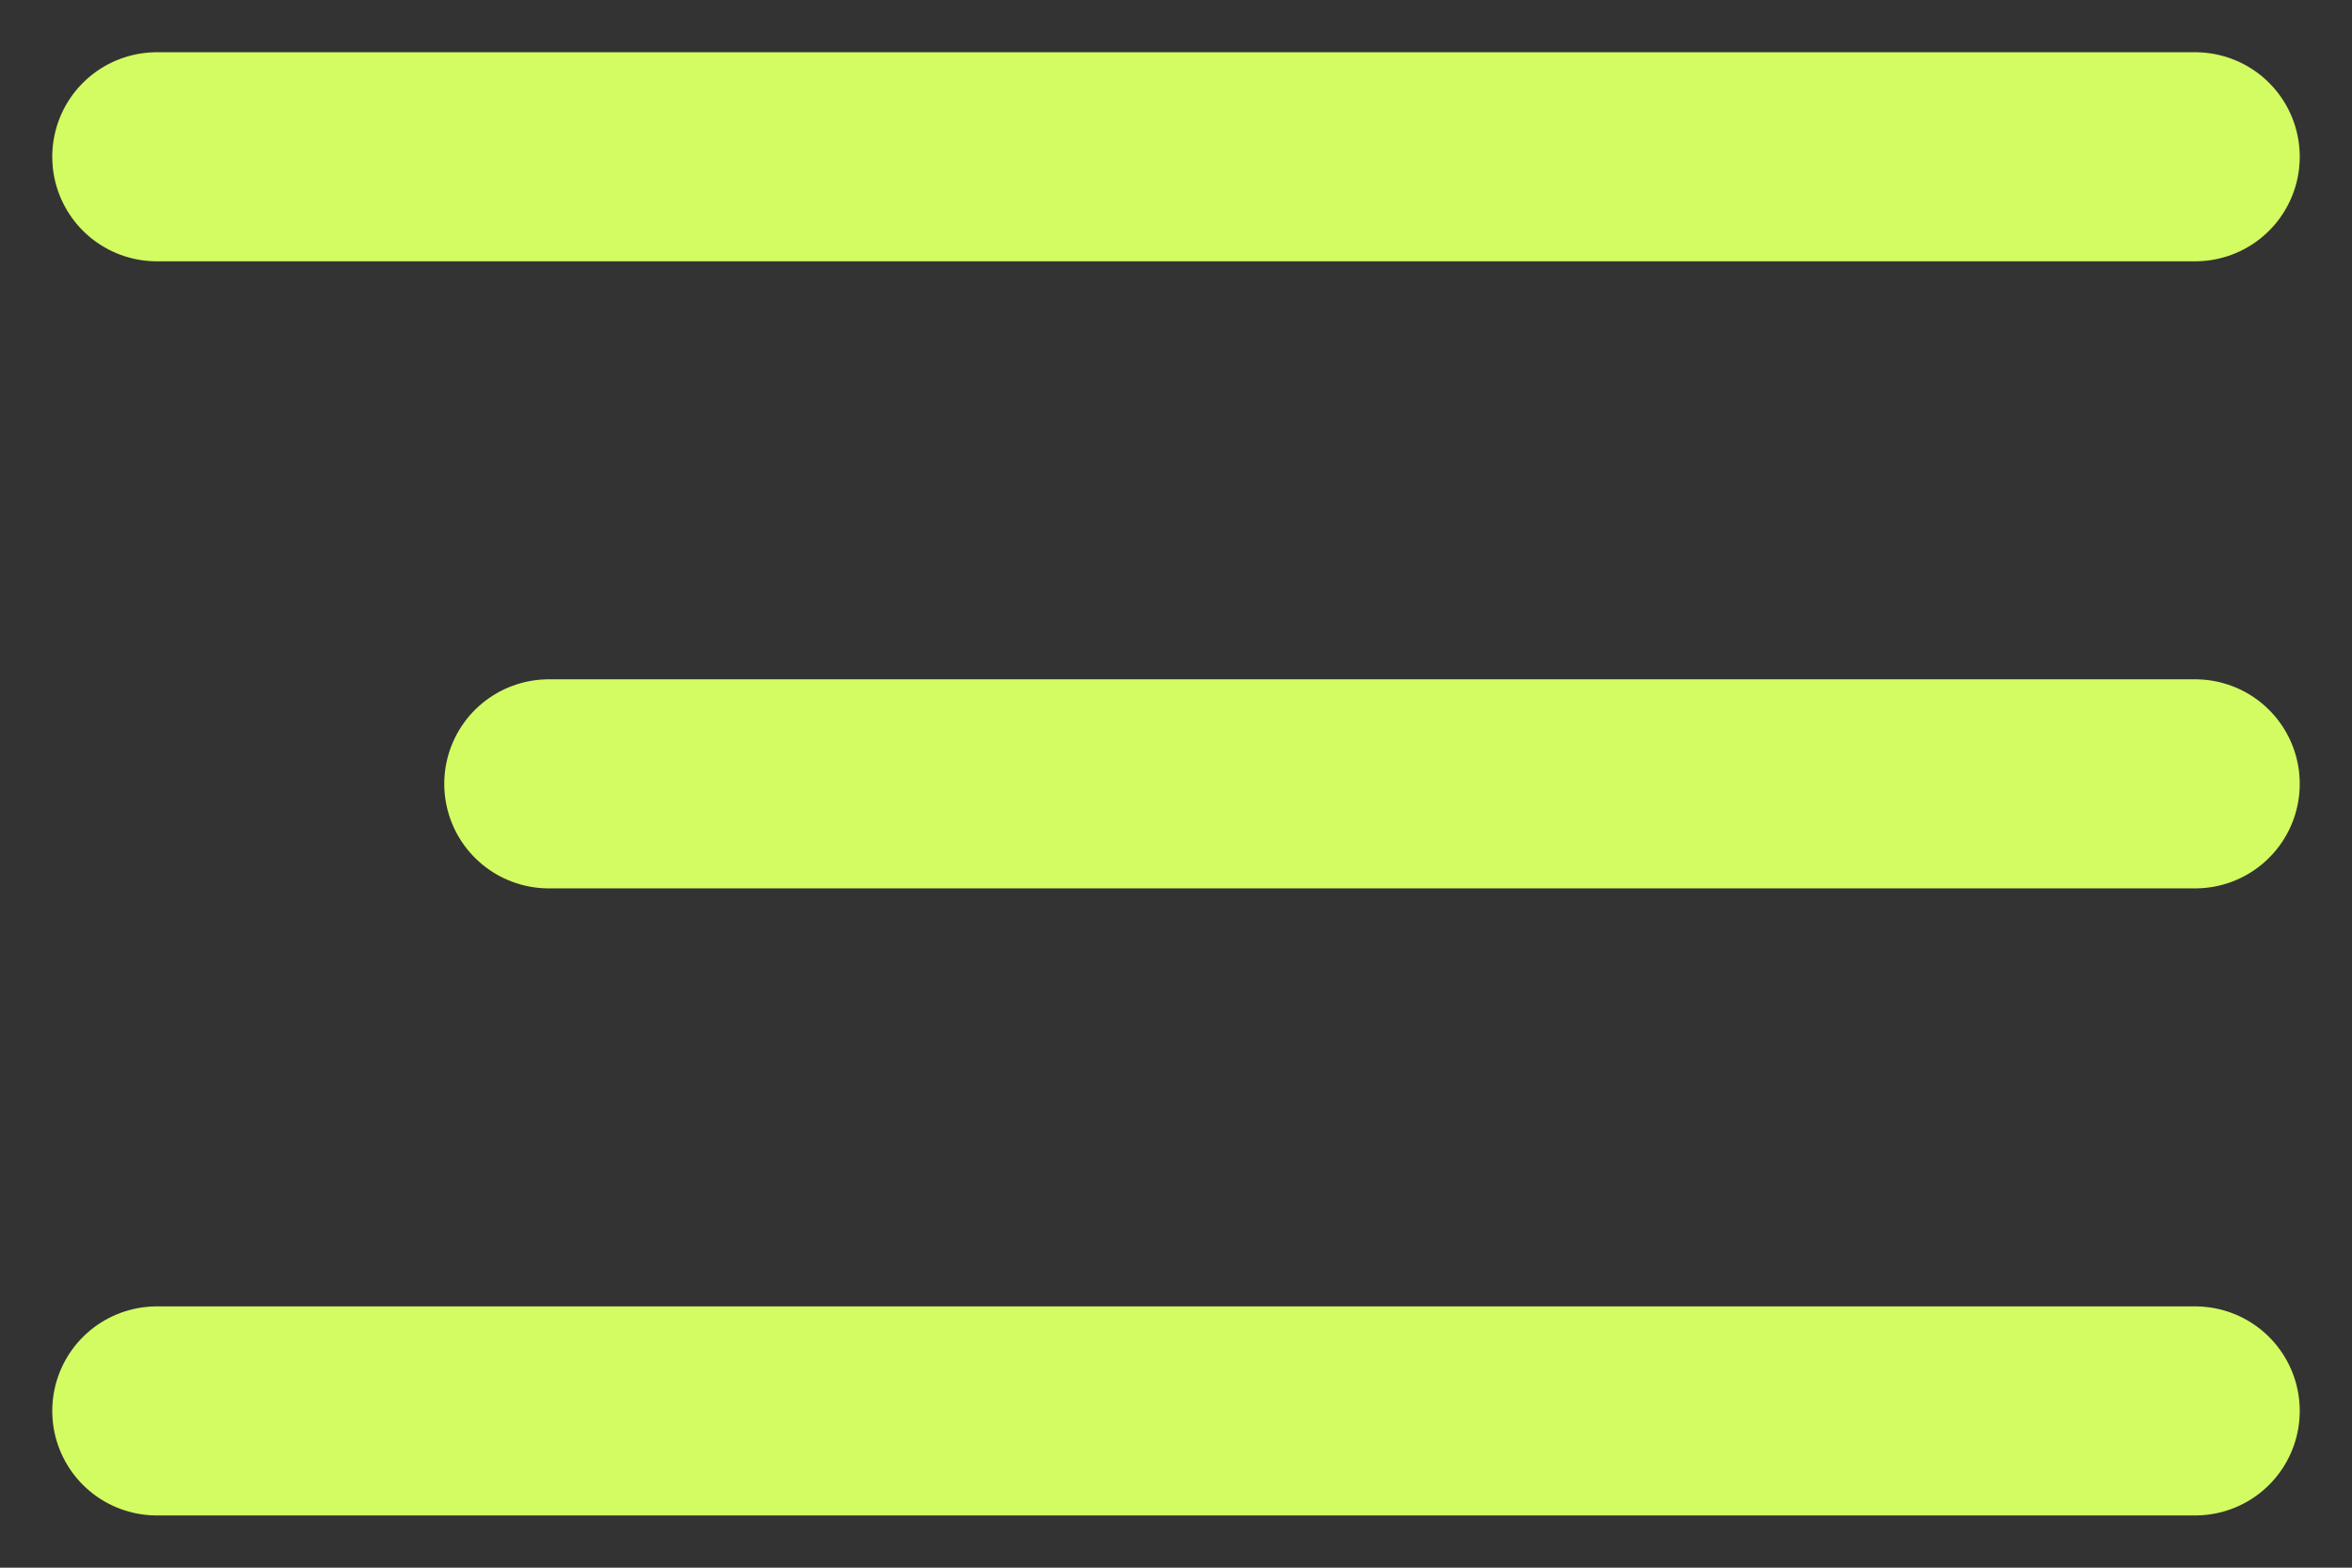 <?xml version="1.0" encoding="UTF-8"?> <svg xmlns="http://www.w3.org/2000/svg" width="30" height="20" viewBox="0 0 30 20" fill="none"><rect x="0" y="0" width="30" height="20" fill="#333333" stroke="none"/><path d="M2 2H28" stroke="#D3FC62" stroke-width="2.667" stroke-linecap="round"></path><path d="M7 10L28 10" stroke="#D3FC62" stroke-width="2.667" stroke-linecap="round"></path><path d="M2 18H28" stroke="#D3FC62" stroke-width="2.667" stroke-linecap="round"></path></svg> 